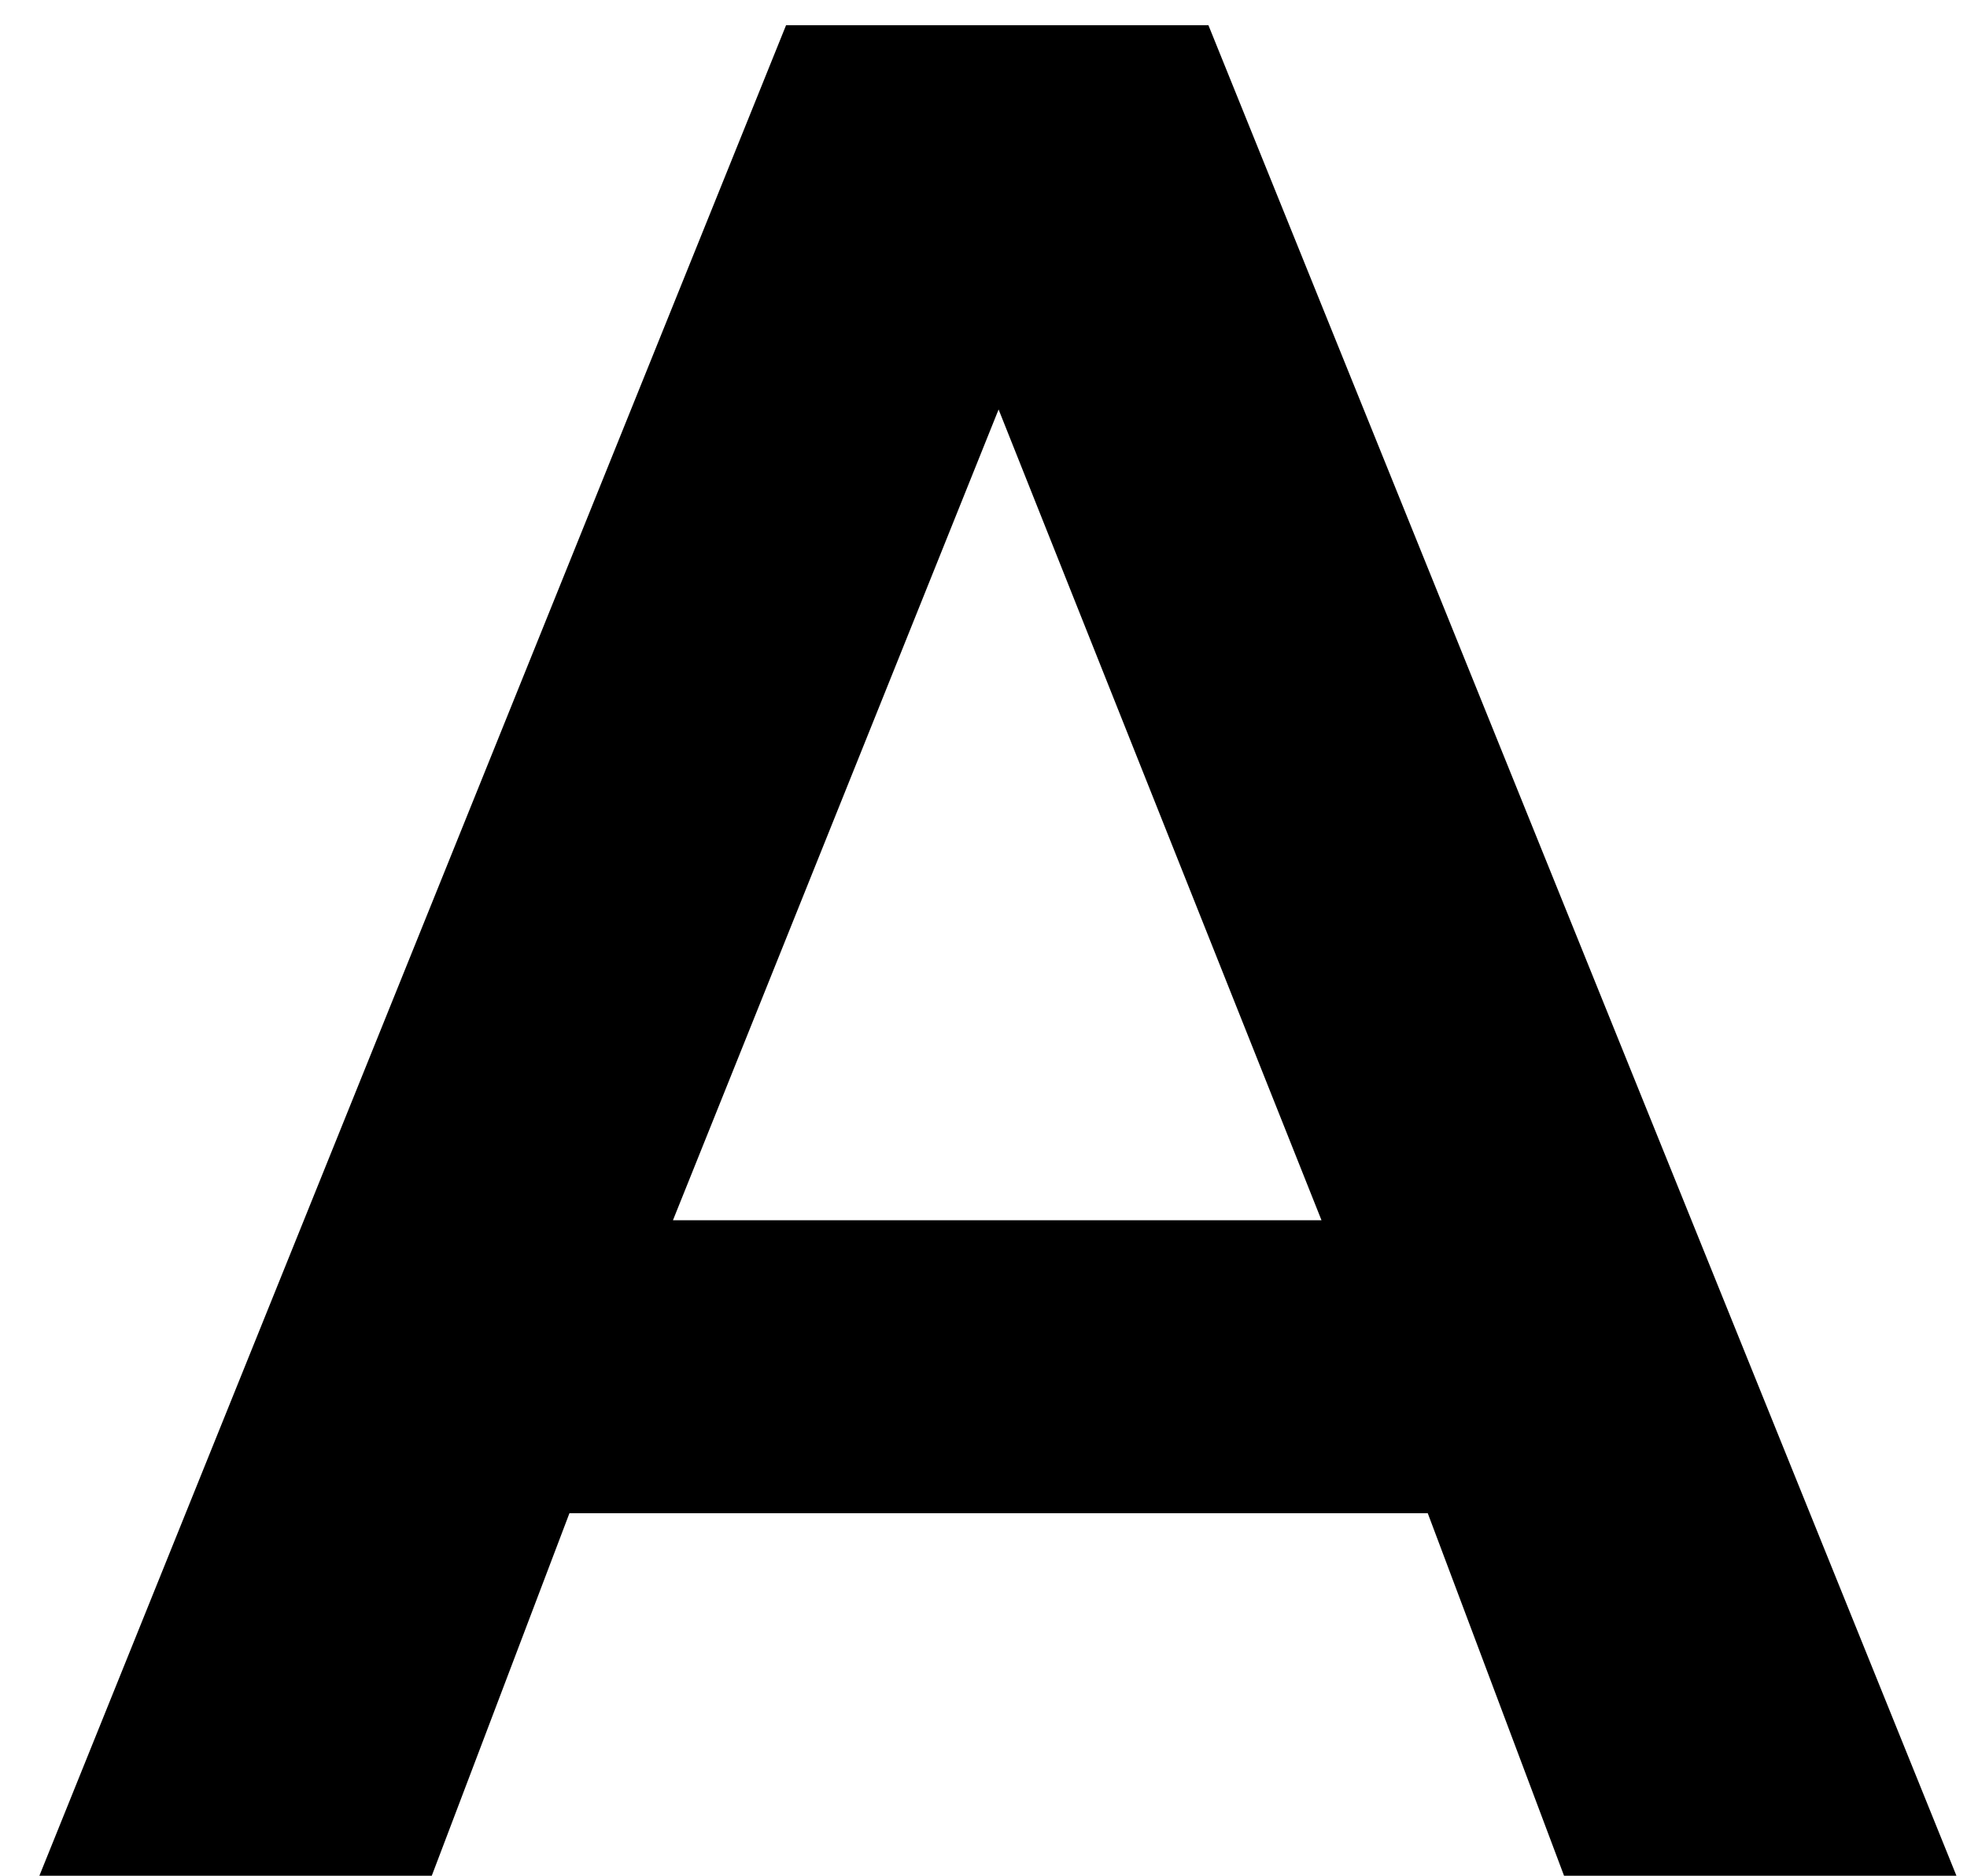 <svg width="43" height="41" viewBox="0 0 43 41" fill="none" xmlns="http://www.w3.org/2000/svg">
<path d="M12.448 33.076L9.439 40.999H0.861L17.184 0.551H26.417L42.769 40.999H34.191L31.212 33.076H12.448ZM21.83 8.95L14.711 26.672H28.889L21.83 8.95Z" fill="black"/>
</svg>
